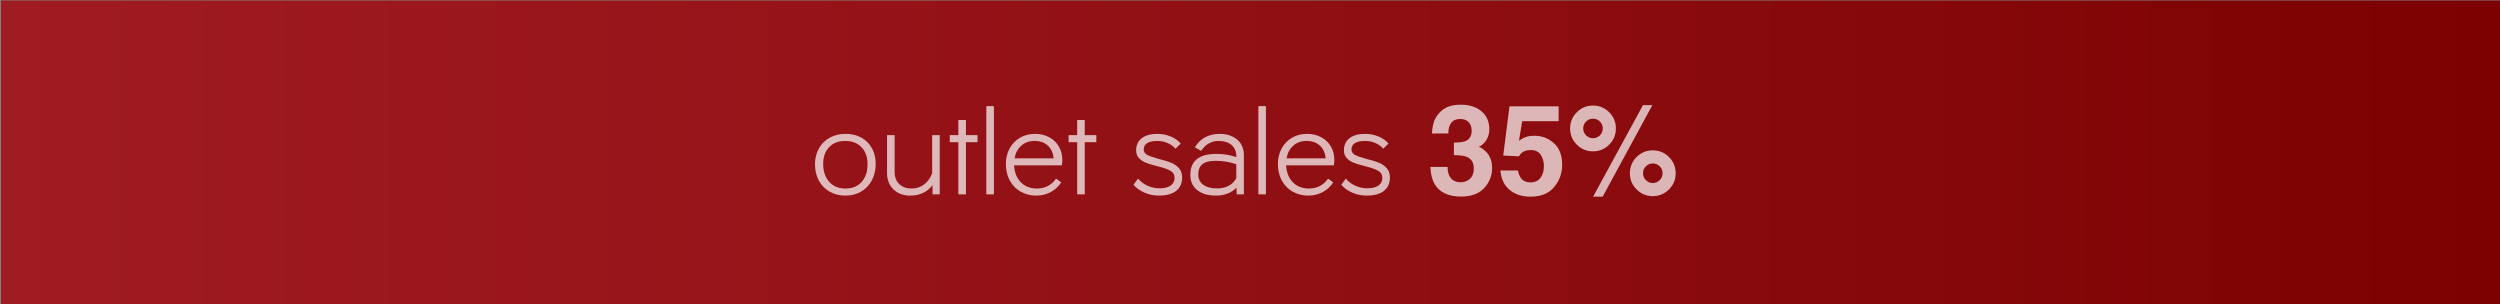 <?xml version="1.0" encoding="utf-8"?>
<!-- Generator: Adobe Illustrator 28.3.0, SVG Export Plug-In . SVG Version: 6.00 Build 0)  -->
<svg version="1.1" id="Layer_1" xmlns="http://www.w3.org/2000/svg" xmlns:xlink="http://www.w3.org/1999/xlink" x="0px" y="0px"
	 viewBox="0 0 550.1 66.948" style="enable-background:new 0 0 550.1 66.948;" xml:space="preserve">
<rect x="0" y="0" width="550.1" height="66.948" fill="#808080" stroke="none"/>
<style type="text/css">
	.st0{fill:url(#SVGID_1_);}
	.st1{opacity:0.7;}
	.st2{fill:#FFFFFF;}
</style>
<linearGradient id="SVGID_1_" gradientUnits="userSpaceOnUse" x1="0.225" y1="807.475" x2="550.325" y2="807.475" gradientTransform="matrix(1 0 0 1 0 -773.89)">
	<stop  offset="0" style="stop-color:#A01B22"/>
	<stop  offset="0.485" style="stop-color:#911014"/>
	<stop  offset="1" style="stop-color:#7D0101"/>
</linearGradient>
<rect x="0.225" y="0.111" class="st0" width="550.1" height="66.948"/>
<g class="st1">
	<path class="st2" d="M182.546,42.166c-1.017-0.583-1.807-1.396-2.37-2.44c-0.564-1.044-0.846-2.24-0.846-3.59
		c0-1.275,0.281-2.42,0.846-3.437c0.563-1.017,1.354-1.812,2.37-2.385c1.016-0.572,2.19-0.859,3.521-0.859
		c1.331,0,2.495,0.282,3.493,0.846s1.77,1.345,2.315,2.343c0.545,0.998,0.817,2.126,0.817,3.381c0,1.368-0.281,2.583-0.846,3.646
		c-0.563,1.062-1.349,1.89-2.356,2.48c-1.007,0.592-2.176,0.888-3.507,0.888C184.708,43.039,183.562,42.748,182.546,42.166z
		 M189.602,40.031c0.859-0.971,1.289-2.269,1.289-3.896c0-1.552-0.439-2.795-1.316-3.728c-0.879-0.934-2.075-1.4-3.591-1.4
		c-1.497,0-2.68,0.462-3.549,1.386c-0.869,0.925-1.303,2.135-1.303,3.631c0,1.664,0.438,2.99,1.316,3.979
		c0.878,0.989,2.084,1.483,3.618,1.483C187.563,41.487,188.742,41.001,189.602,40.031z"/>
	<path class="st2" d="M206.776,29.732v13.03h-1.58v-2.023c-1.183,1.534-2.81,2.301-4.88,2.301c-1.552,0-2.795-0.458-3.729-1.372
		c-0.934-0.915-1.4-2.111-1.4-3.591v-8.344h1.664v8.012c0,1.22,0.347,2.148,1.039,2.786c0.693,0.638,1.595,0.956,2.703,0.956
		c1.017,0,1.923-0.291,2.718-0.873c0.794-0.582,1.395-1.409,1.802-2.481v-8.4H206.776z"/>
	<path class="st2" d="M215.093,29.732v1.553h-2.55v11.477h-1.664V31.285h-1.885v-1.553h1.885v-3.327h1.664v3.327H215.093z"/>
	<path class="st2" d="M217.033,23.355h1.664v19.407h-1.664V23.355z"/>
	<path class="st2" d="M233.641,36.385h-10.508c0.092,1.553,0.587,2.791,1.483,3.716c0.896,0.924,2.093,1.386,3.59,1.386
		c0.869,0,1.668-0.194,2.398-0.582c0.729-0.389,1.316-0.924,1.761-1.608l1.137,0.832c-0.555,0.887-1.317,1.594-2.288,2.121
		c-0.97,0.526-2.028,0.79-3.174,0.79c-1.294,0-2.449-0.291-3.466-0.873c-1.017-0.583-1.812-1.4-2.384-2.454
		c-0.573-1.054-0.859-2.264-0.859-3.632c0-1.256,0.272-2.388,0.817-3.396c0.545-1.007,1.303-1.797,2.273-2.37
		c0.971-0.572,2.084-0.859,3.341-0.859c1.146,0,2.177,0.245,3.091,0.734c0.915,0.49,1.627,1.17,2.135,2.038
		c0.509,0.869,0.763,1.857,0.763,2.966C233.751,35.618,233.714,36.016,233.641,36.385z M224.727,32.047
		c-0.785,0.693-1.279,1.622-1.482,2.787h8.594c-0.093-1.165-0.513-2.094-1.261-2.787c-0.749-0.692-1.733-1.039-2.953-1.039
		C226.478,31.008,225.513,31.354,224.727,32.047z"/>
	<path class="st2" d="M241.236,29.732v1.553h-2.55v11.477h-1.664V31.285h-1.885v-1.553h1.885v-3.327h1.664v3.327H241.236z"/>
	<path class="st2" d="M251.827,42.388c-0.998-0.435-1.803-1.012-2.412-1.733l0.998-1.358c0.555,0.666,1.247,1.188,2.079,1.566
		c0.832,0.379,1.709,0.568,2.634,0.568c1.09,0,1.917-0.203,2.481-0.609c0.563-0.406,0.846-0.971,0.846-1.691
		c0-0.702-0.319-1.229-0.957-1.58s-1.604-0.684-2.896-0.998c-1.018-0.259-1.826-0.504-2.427-0.735
		c-0.601-0.23-1.113-0.568-1.538-1.011c-0.426-0.443-0.638-1.016-0.638-1.719c0-1.146,0.411-2.038,1.233-2.676
		c0.822-0.637,1.964-0.956,3.424-0.956c1.054,0,2.042,0.194,2.967,0.582c0.924,0.389,1.654,0.906,2.19,1.553l-1.165,1.137
		c-0.443-0.536-1.021-0.956-1.732-1.262c-0.712-0.305-1.455-0.457-2.231-0.457c-1.017,0-1.774,0.162-2.273,0.485
		s-0.749,0.78-0.749,1.372c0,0.555,0.277,0.971,0.832,1.247c0.555,0.277,1.414,0.573,2.578,0.887
		c1.054,0.259,1.917,0.522,2.593,0.79c0.674,0.269,1.252,0.665,1.732,1.192c0.48,0.526,0.721,1.215,0.721,2.065
		c0,1.275-0.439,2.26-1.316,2.952c-0.879,0.693-2.14,1.04-3.785,1.04C253.888,43.039,252.825,42.821,251.827,42.388z"/>
	<path class="st2" d="M271.22,30.05c0.805,0.398,1.419,0.943,1.844,1.636c0.425,0.693,0.638,1.475,0.638,2.343v8.733h-1.58
		l-0.056-1.47c-1.108,1.165-2.624,1.747-4.547,1.747c-1.7,0-3.059-0.402-4.075-1.206s-1.524-1.917-1.524-3.341
		c0-3.087,1.913-4.629,5.738-4.629c1.479,0,2.939,0.231,4.381,0.693v-0.139c0-1.072-0.347-1.908-1.04-2.509
		s-1.659-0.901-2.896-0.901c-0.776,0-1.493,0.189-2.149,0.568s-1.206,0.92-1.649,1.622l-1.386-0.776
		c0.591-0.998,1.354-1.742,2.287-2.232c0.933-0.489,1.991-0.734,3.174-0.734C269.469,29.455,270.416,29.654,271.22,30.05z
		 M270.402,40.862c0.721-0.396,1.266-0.956,1.636-1.677v-3.05c-1.479-0.499-2.977-0.749-4.491-0.749
		c-1.368,0-2.356,0.245-2.967,0.735c-0.609,0.489-0.915,1.252-0.915,2.287c0,0.942,0.36,1.687,1.081,2.231
		c0.722,0.546,1.747,0.818,3.078,0.818C268.822,41.459,269.682,41.261,270.402,40.862z"/>
	<path class="st2" d="M276.889,23.355h1.664v19.407h-1.664V23.355z"/>
	<path class="st2" d="M293.496,36.385h-10.508c0.092,1.553,0.587,2.791,1.483,3.716c0.896,0.924,2.093,1.386,3.59,1.386
		c0.869,0,1.668-0.194,2.398-0.582c0.729-0.389,1.316-0.924,1.761-1.608l1.137,0.832c-0.555,0.887-1.317,1.594-2.288,2.121
		c-0.97,0.526-2.028,0.79-3.174,0.79c-1.294,0-2.449-0.291-3.466-0.873c-1.017-0.583-1.812-1.4-2.384-2.454
		c-0.573-1.054-0.859-2.264-0.859-3.632c0-1.256,0.272-2.388,0.817-3.396c0.545-1.007,1.303-1.797,2.273-2.37
		c0.971-0.572,2.084-0.859,3.341-0.859c1.146,0,2.177,0.245,3.091,0.734c0.915,0.49,1.627,1.17,2.135,2.038
		c0.509,0.869,0.763,1.857,0.763,2.966C293.606,35.618,293.569,36.016,293.496,36.385z M284.582,32.047
		c-0.785,0.693-1.279,1.622-1.482,2.787h8.594c-0.093-1.165-0.513-2.094-1.261-2.787c-0.749-0.692-1.733-1.039-2.953-1.039
		C286.333,31.008,285.368,31.354,284.582,32.047z"/>
	<path class="st2" d="M297.543,42.388c-0.998-0.435-1.803-1.012-2.412-1.733l0.998-1.358c0.555,0.666,1.247,1.188,2.079,1.566
		c0.832,0.379,1.709,0.568,2.634,0.568c1.09,0,1.917-0.203,2.481-0.609c0.563-0.406,0.846-0.971,0.846-1.691
		c0-0.702-0.319-1.229-0.957-1.58s-1.604-0.684-2.896-0.998c-1.018-0.259-1.826-0.504-2.427-0.735
		c-0.601-0.23-1.113-0.568-1.538-1.011c-0.426-0.443-0.638-1.016-0.638-1.719c0-1.146,0.411-2.038,1.233-2.676
		c0.822-0.637,1.964-0.956,3.424-0.956c1.054,0,2.042,0.194,2.967,0.582c0.924,0.389,1.654,0.906,2.19,1.553l-1.165,1.137
		c-0.443-0.536-1.021-0.956-1.732-1.262c-0.712-0.305-1.455-0.457-2.231-0.457c-1.017,0-1.774,0.162-2.273,0.485
		s-0.749,0.78-0.749,1.372c0,0.555,0.277,0.971,0.832,1.247c0.555,0.277,1.414,0.573,2.578,0.887
		c1.054,0.259,1.917,0.522,2.593,0.79c0.674,0.269,1.252,0.665,1.732,1.192c0.48,0.526,0.721,1.215,0.721,2.065
		c0,1.275-0.439,2.26-1.316,2.952c-0.879,0.693-2.14,1.04-3.785,1.04C299.604,43.039,298.541,42.821,297.543,42.388z"/>
	<path class="st2" d="M319.317,27.046c-0.434,0.578-0.641,1.35-0.623,2.315h-3.601c0.036-0.975,0.203-1.9,0.501-2.775
		c0.315-0.768,0.812-1.476,1.489-2.125c0.505-0.461,1.105-0.812,1.8-1.057c0.695-0.243,1.548-0.365,2.559-0.365
		c1.877,0,3.392,0.485,4.542,1.455c1.15,0.971,1.726,2.272,1.726,3.905c0,1.155-0.343,2.13-1.028,2.925
		c-0.434,0.496-0.885,0.834-1.354,1.015c0.352,0,0.857,0.303,1.516,0.907c0.983,0.912,1.476,2.157,1.476,3.736
		c0,1.66-0.575,3.12-1.726,4.379c-1.151,1.259-2.854,1.889-5.11,1.889c-2.78,0-4.711-0.907-5.794-2.721
		c-0.568-0.966-0.885-2.229-0.947-3.791h3.79c0,0.785,0.126,1.436,0.379,1.95c0.469,0.947,1.322,1.421,2.559,1.421
		c0.758,0,1.419-0.26,1.983-0.778c0.563-0.519,0.846-1.266,0.846-2.24c0-1.291-0.523-2.152-1.57-2.585
		c-0.596-0.243-1.534-0.365-2.815-0.365v-2.762c1.254-0.018,2.13-0.14,2.626-0.365c0.857-0.379,1.286-1.146,1.286-2.302
		c0-0.749-0.219-1.358-0.656-1.827c-0.438-0.47-1.054-0.704-1.848-0.704C320.409,26.179,319.741,26.468,319.317,27.046z"/>
	<path class="st2" d="M336.821,33.015c-0.47,0-0.876,0.06-1.219,0.177c-0.604,0.216-1.061,0.618-1.367,1.204l-3.466-0.162
		l1.381-10.844h10.816v3.276h-8.027l-0.704,4.291c0.596-0.388,1.061-0.645,1.395-0.771c0.56-0.207,1.24-0.312,2.044-0.312
		c1.624,0,3.041,0.547,4.251,1.639c1.209,1.092,1.813,2.68,1.813,4.764c0,1.814-0.582,3.434-1.746,4.86
		c-1.164,1.426-2.906,2.139-5.226,2.139c-1.868,0-3.402-0.501-4.603-1.503s-1.868-2.423-2.003-4.264h3.844
		c0.153,0.839,0.447,1.486,0.88,1.942c0.434,0.455,1.065,0.684,1.896,0.684c0.957,0,1.686-0.336,2.187-1.009
		c0.501-0.672,0.751-1.519,0.751-2.538c0-1.002-0.234-1.847-0.704-2.538C338.545,33.361,337.813,33.015,336.821,33.015z"/>
	<path class="st2" d="M346.96,31.824c-0.983-0.983-1.475-2.17-1.475-3.56s0.491-2.577,1.475-3.561
		c0.984-0.983,2.171-1.476,3.561-1.476s2.577,0.492,3.561,1.476s1.476,2.171,1.476,3.561s-0.49,2.576-1.469,3.56
		c-0.979,0.984-2.168,1.476-3.567,1.476C349.131,33.299,347.944,32.808,346.96,31.824z M349.005,29.78
		c0.415,0.425,0.92,0.637,1.516,0.637s1.104-0.21,1.523-0.63c0.419-0.419,0.629-0.927,0.629-1.522s-0.21-1.104-0.629-1.523
		c-0.42-0.419-0.928-0.629-1.523-0.629s-1.104,0.21-1.522,0.629c-0.42,0.42-0.63,0.928-0.63,1.523S348.58,29.365,349.005,29.78z
		 M352.646,43.277h-2.099l10.979-20.143h2.058L352.646,43.277z M358.643,38.118c0-1.398,0.492-2.59,1.476-3.573
		c0.984-0.975,2.171-1.462,3.561-1.462s2.576,0.491,3.561,1.476c0.983,0.983,1.476,2.169,1.476,3.559
		c0,1.391-0.492,2.577-1.476,3.561c-0.984,0.983-2.171,1.476-3.561,1.476s-2.576-0.492-3.561-1.476
		C359.135,40.695,358.643,39.509,358.643,38.118z M362.163,39.635c0.415,0.424,0.92,0.636,1.516,0.636s1.104-0.209,1.523-0.629
		c0.419-0.42,0.629-0.928,0.629-1.523s-0.21-1.103-0.629-1.522c-0.42-0.42-0.928-0.63-1.523-0.63s-1.104,0.21-1.522,0.63
		c-0.42,0.42-0.63,0.927-0.63,1.522S361.738,39.22,362.163,39.635z"/>
</g>
</svg>
